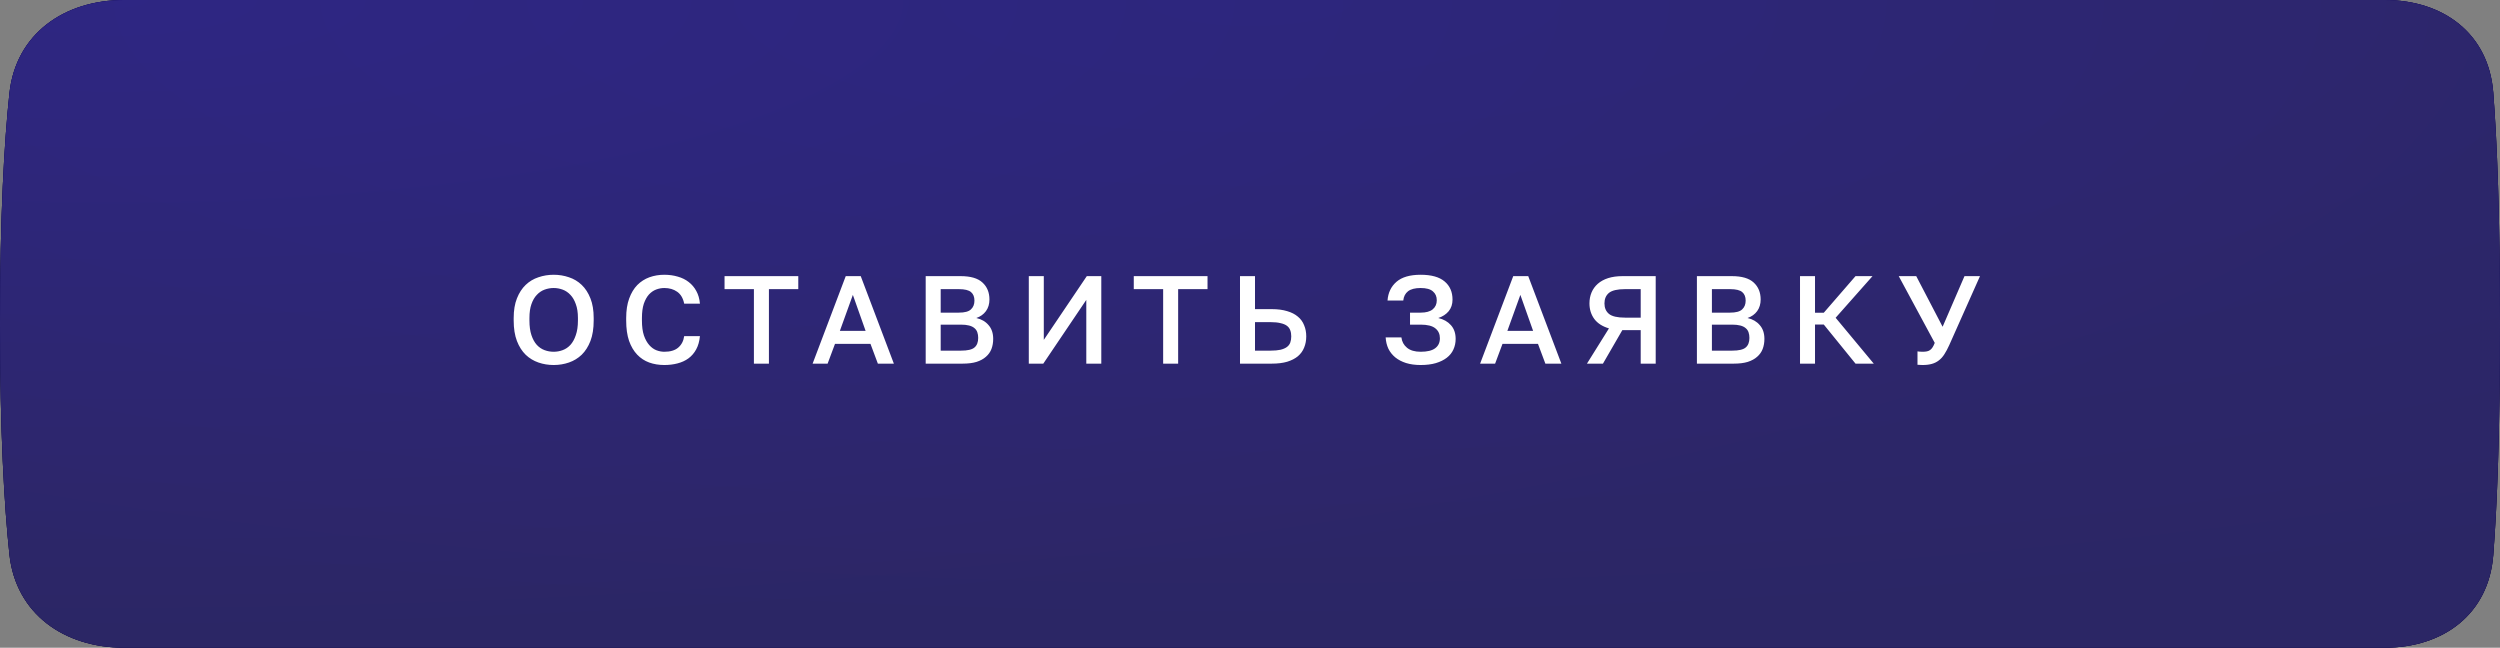 <?xml version="1.0" encoding="UTF-8"?> <svg xmlns="http://www.w3.org/2000/svg" width="220" height="57" viewBox="0 0 220 57" fill="none"><rect x="0" y="0" width="220" height="57" fill="#808080" stroke="none"/> <path d="M0.827 8.218C1.385 2.972 5.653 0 10.928 0H209.844C215.037 0 219.009 2.974 219.409 8.152C219.738 12.405 220 18.829 220 28.5C220 38.171 219.738 44.595 219.409 48.848C219.009 54.026 215.037 57 209.844 57H10.928C5.653 57 1.385 54.028 0.827 48.782C0.371 44.498 3.42179e-06 38.072 0 28.5C-3.42175e-06 18.928 0.371 12.502 0.827 8.218Z" fill="#050037"></path> <path d="M0.827 8.218C1.385 2.972 5.653 0 10.928 0H209.844C215.037 0 219.009 2.974 219.409 8.152C219.738 12.405 220 18.829 220 28.5C220 38.171 219.738 44.595 219.409 48.848C219.009 54.026 215.037 57 209.844 57H10.928C5.653 57 1.385 54.028 0.827 48.782C0.371 44.498 3.42179e-06 38.072 0 28.5C-3.42175e-06 18.928 0.371 12.502 0.827 8.218Z" fill="url(#paint0_radial_139_2)"></path> <path d="M0.827 8.218C1.385 2.972 5.653 0 10.928 0H209.844C215.037 0 219.009 2.974 219.409 8.152C219.738 12.405 220 18.829 220 28.5C220 38.171 219.738 44.595 219.409 48.848C219.009 54.026 215.037 57 209.844 57H10.928C5.653 57 1.385 54.028 0.827 48.782C0.371 44.498 3.42179e-06 38.072 0 28.5C-3.42175e-06 18.928 0.371 12.502 0.827 8.218Z" fill="url(#paint1_radial_139_2)" fill-opacity="0.8"></path> <path d="M48.724 32.121C48.255 32.121 47.807 32.048 47.382 31.901C46.957 31.754 46.583 31.527 46.26 31.219C45.937 30.904 45.681 30.5 45.49 30.009C45.299 29.51 45.204 28.909 45.204 28.205V27.985C45.204 27.31 45.299 26.735 45.49 26.258C45.681 25.774 45.937 25.378 46.26 25.07C46.583 24.762 46.957 24.538 47.382 24.399C47.807 24.252 48.255 24.179 48.724 24.179C49.193 24.179 49.641 24.252 50.066 24.399C50.491 24.538 50.865 24.762 51.188 25.07C51.511 25.378 51.767 25.774 51.958 26.258C52.149 26.735 52.244 27.31 52.244 27.985V28.205C52.244 28.909 52.149 29.51 51.958 30.009C51.767 30.5 51.511 30.904 51.188 31.219C50.865 31.527 50.491 31.754 50.066 31.901C49.641 32.048 49.193 32.121 48.724 32.121ZM48.724 30.955C48.995 30.955 49.259 30.907 49.516 30.812C49.773 30.717 50 30.563 50.198 30.35C50.396 30.13 50.554 29.844 50.671 29.492C50.796 29.14 50.858 28.711 50.858 28.205V27.985C50.858 27.501 50.796 27.094 50.671 26.764C50.554 26.427 50.396 26.155 50.198 25.95C50 25.737 49.773 25.583 49.516 25.488C49.259 25.393 48.995 25.345 48.724 25.345C48.445 25.345 48.178 25.393 47.921 25.488C47.664 25.583 47.437 25.737 47.239 25.95C47.041 26.155 46.883 26.427 46.766 26.764C46.649 27.094 46.59 27.501 46.59 27.985V28.205C46.59 28.711 46.649 29.14 46.766 29.492C46.883 29.844 47.041 30.13 47.239 30.35C47.437 30.563 47.664 30.717 47.921 30.812C48.178 30.907 48.445 30.955 48.724 30.955ZM58.459 32.121C57.982 32.121 57.539 32.048 57.128 31.901C56.725 31.754 56.373 31.523 56.072 31.208C55.771 30.893 55.533 30.489 55.357 29.998C55.188 29.499 55.104 28.902 55.104 28.205V27.985C55.104 27.318 55.192 26.746 55.368 26.269C55.544 25.785 55.782 25.389 56.083 25.081C56.391 24.773 56.747 24.546 57.15 24.399C57.561 24.252 57.997 24.179 58.459 24.179C58.884 24.179 59.28 24.234 59.647 24.344C60.014 24.447 60.333 24.604 60.604 24.817C60.883 25.03 61.106 25.294 61.275 25.609C61.451 25.924 61.557 26.295 61.594 26.72H60.208C60.113 26.243 59.907 25.895 59.592 25.675C59.284 25.455 58.906 25.345 58.459 25.345C58.217 25.345 57.979 25.389 57.744 25.477C57.509 25.565 57.297 25.712 57.106 25.917C56.923 26.122 56.772 26.394 56.655 26.731C56.545 27.068 56.49 27.486 56.49 27.985V28.205C56.49 28.733 56.549 29.173 56.666 29.525C56.791 29.877 56.948 30.159 57.139 30.372C57.33 30.585 57.539 30.735 57.766 30.823C58.001 30.911 58.232 30.955 58.459 30.955C58.987 30.955 59.394 30.834 59.68 30.592C59.973 30.343 60.149 30.005 60.208 29.58H61.594C61.55 30.035 61.44 30.423 61.264 30.746C61.088 31.069 60.861 31.333 60.582 31.538C60.311 31.736 59.992 31.883 59.625 31.978C59.266 32.073 58.877 32.121 58.459 32.121ZM66.344 25.444H63.76V24.3H70.249V25.444H67.665V32H66.344V25.444ZM76.603 30.262H73.479L72.83 32H71.51L74.425 24.3H75.745L78.66 32H77.252L76.603 30.262ZM73.908 29.118H76.174L75.052 25.95L73.908 29.118ZM81.461 24.3H84.541C85.414 24.3 86.052 24.487 86.455 24.861C86.866 25.235 87.071 25.734 87.071 26.357C87.071 26.753 86.969 27.094 86.763 27.38C86.558 27.659 86.276 27.86 85.916 27.985C86.371 28.088 86.73 28.297 86.994 28.612C87.266 28.92 87.401 29.323 87.401 29.822C87.401 30.145 87.35 30.442 87.247 30.713C87.145 30.977 86.983 31.204 86.763 31.395C86.551 31.586 86.276 31.736 85.938 31.846C85.601 31.949 85.194 32 84.717 32H81.461V24.3ZM84.574 30.856C85.146 30.856 85.539 30.764 85.751 30.581C85.971 30.398 86.081 30.115 86.081 29.734C86.081 29.551 86.056 29.386 86.004 29.239C85.953 29.092 85.869 28.971 85.751 28.876C85.634 28.773 85.476 28.696 85.278 28.645C85.088 28.594 84.849 28.568 84.563 28.568H82.781V30.856H84.574ZM84.376 27.512C84.89 27.512 85.245 27.417 85.443 27.226C85.649 27.035 85.751 26.779 85.751 26.456C85.751 26.126 85.652 25.877 85.454 25.708C85.256 25.532 84.897 25.444 84.376 25.444H82.781V27.512H84.376ZM90.534 24.3H91.854V29.91L95.638 24.3H96.914V32H95.594V26.39L91.81 32H90.534V24.3ZM102.357 25.444H99.772V24.3H106.262V25.444H103.677V32H102.357V25.444ZM109.12 24.3H110.44V27.204H111.925C112.439 27.204 112.886 27.263 113.267 27.38C113.649 27.49 113.964 27.651 114.213 27.864C114.463 28.069 114.646 28.322 114.763 28.623C114.888 28.916 114.95 29.243 114.95 29.602C114.95 29.961 114.888 30.291 114.763 30.592C114.646 30.885 114.463 31.138 114.213 31.351C113.964 31.556 113.649 31.718 113.267 31.835C112.886 31.945 112.439 32 111.925 32H109.12V24.3ZM111.815 30.856C112.16 30.856 112.45 30.83 112.684 30.779C112.919 30.72 113.106 30.64 113.245 30.537C113.385 30.434 113.484 30.306 113.542 30.152C113.601 29.991 113.63 29.807 113.63 29.602C113.63 29.397 113.601 29.217 113.542 29.063C113.484 28.902 113.385 28.77 113.245 28.667C113.106 28.564 112.919 28.487 112.684 28.436C112.45 28.377 112.16 28.348 111.815 28.348H110.44V30.856H111.815ZM125.017 32.121C124.533 32.121 124.104 32.062 123.73 31.945C123.363 31.828 123.048 31.663 122.784 31.45C122.527 31.237 122.326 30.984 122.179 30.691C122.04 30.39 121.959 30.057 121.937 29.69H123.323C123.367 30.064 123.532 30.368 123.818 30.603C124.104 30.838 124.504 30.955 125.017 30.955C125.596 30.955 126.022 30.852 126.293 30.647C126.572 30.442 126.711 30.148 126.711 29.767C126.711 29.4 126.579 29.111 126.315 28.898C126.051 28.678 125.618 28.568 125.017 28.568H124.082V27.512H125.017C125.486 27.512 125.838 27.417 126.073 27.226C126.315 27.028 126.436 26.76 126.436 26.423C126.436 26.093 126.322 25.833 126.095 25.642C125.875 25.444 125.516 25.345 125.017 25.345C124.526 25.345 124.155 25.44 123.906 25.631C123.664 25.822 123.525 26.093 123.488 26.445H122.102C122.153 25.756 122.417 25.206 122.894 24.795C123.371 24.384 124.078 24.179 125.017 24.179C125.956 24.179 126.656 24.373 127.118 24.762C127.587 25.151 127.822 25.686 127.822 26.368C127.822 26.771 127.708 27.112 127.481 27.391C127.254 27.662 126.949 27.86 126.568 27.985C127.037 28.095 127.408 28.304 127.679 28.612C127.958 28.92 128.097 29.323 128.097 29.822C128.097 30.159 128.031 30.471 127.899 30.757C127.774 31.036 127.58 31.278 127.316 31.483C127.059 31.681 126.737 31.839 126.348 31.956C125.967 32.066 125.523 32.121 125.017 32.121ZM135.343 30.262H132.219L131.57 32H130.25L133.165 24.3H134.485L137.4 32H135.992L135.343 30.262ZM132.648 29.118H134.914L133.792 25.95L132.648 29.118ZM141.588 28.898C141.016 28.729 140.587 28.454 140.301 28.073C140.015 27.684 139.872 27.226 139.872 26.698C139.872 26.346 139.934 26.023 140.059 25.73C140.183 25.437 140.367 25.184 140.609 24.971C140.851 24.758 141.151 24.593 141.511 24.476C141.877 24.359 142.303 24.3 142.787 24.3H145.702V32H144.382V29.052H142.765L141.06 32H139.652L141.588 28.898ZM141.192 26.698C141.192 27.094 141.324 27.402 141.588 27.622C141.859 27.842 142.332 27.952 143.007 27.952H144.382V25.444H143.007C142.332 25.444 141.859 25.554 141.588 25.774C141.324 25.994 141.192 26.302 141.192 26.698ZM149.328 24.3H152.408C153.281 24.3 153.919 24.487 154.322 24.861C154.733 25.235 154.938 25.734 154.938 26.357C154.938 26.753 154.836 27.094 154.63 27.38C154.425 27.659 154.143 27.86 153.783 27.985C154.238 28.088 154.597 28.297 154.861 28.612C155.133 28.92 155.268 29.323 155.268 29.822C155.268 30.145 155.217 30.442 155.114 30.713C155.012 30.977 154.85 31.204 154.63 31.395C154.418 31.586 154.143 31.736 153.805 31.846C153.468 31.949 153.061 32 152.584 32H149.328V24.3ZM152.441 30.856C153.013 30.856 153.406 30.764 153.618 30.581C153.838 30.398 153.948 30.115 153.948 29.734C153.948 29.551 153.923 29.386 153.871 29.239C153.82 29.092 153.736 28.971 153.618 28.876C153.501 28.773 153.343 28.696 153.145 28.645C152.955 28.594 152.716 28.568 152.43 28.568H150.648V30.856H152.441ZM152.243 27.512C152.757 27.512 153.112 27.417 153.31 27.226C153.516 27.035 153.618 26.779 153.618 26.456C153.618 26.126 153.519 25.877 153.321 25.708C153.123 25.532 152.764 25.444 152.243 25.444H150.648V27.512H152.243ZM158.401 24.3H159.721V27.523H160.491L163.285 24.3H164.781L161.536 27.963L164.891 32H163.285L160.491 28.557H159.721V32H158.401V24.3ZM169.179 32.121C169.099 32.121 169.018 32.117 168.937 32.11C168.864 32.11 168.798 32.106 168.739 32.099V30.922C168.798 30.929 168.864 30.937 168.937 30.944C169.018 30.951 169.099 30.955 169.179 30.955C169.326 30.955 169.454 30.944 169.564 30.922C169.674 30.9 169.77 30.86 169.85 30.801C169.931 30.742 170.004 30.662 170.07 30.559C170.136 30.456 170.199 30.328 170.257 30.174L167.089 24.3H168.629L170.95 28.755L172.875 24.3H174.239L171.533 30.372C171.394 30.68 171.251 30.948 171.104 31.175C170.965 31.395 170.804 31.575 170.62 31.714C170.444 31.853 170.239 31.956 170.004 32.022C169.77 32.088 169.495 32.121 169.179 32.121Z" fill="white"></path> <defs> <radialGradient id="paint0_radial_139_2" cx="0" cy="0" r="1" gradientUnits="userSpaceOnUse" gradientTransform="translate(110) rotate(90) scale(57 220)"> <stop stop-color="#0C0087"></stop> <stop offset="1" stop-color="#07004A"></stop> </radialGradient> <radialGradient id="paint1_radial_139_2" cx="0" cy="0" r="1" gradientUnits="userSpaceOnUse" gradientTransform="translate(11) rotate(90) scale(57 220)"> <stop stop-color="#373088"></stop> <stop offset="1" stop-color="#352F6B"></stop> </radialGradient> </defs> </svg> 